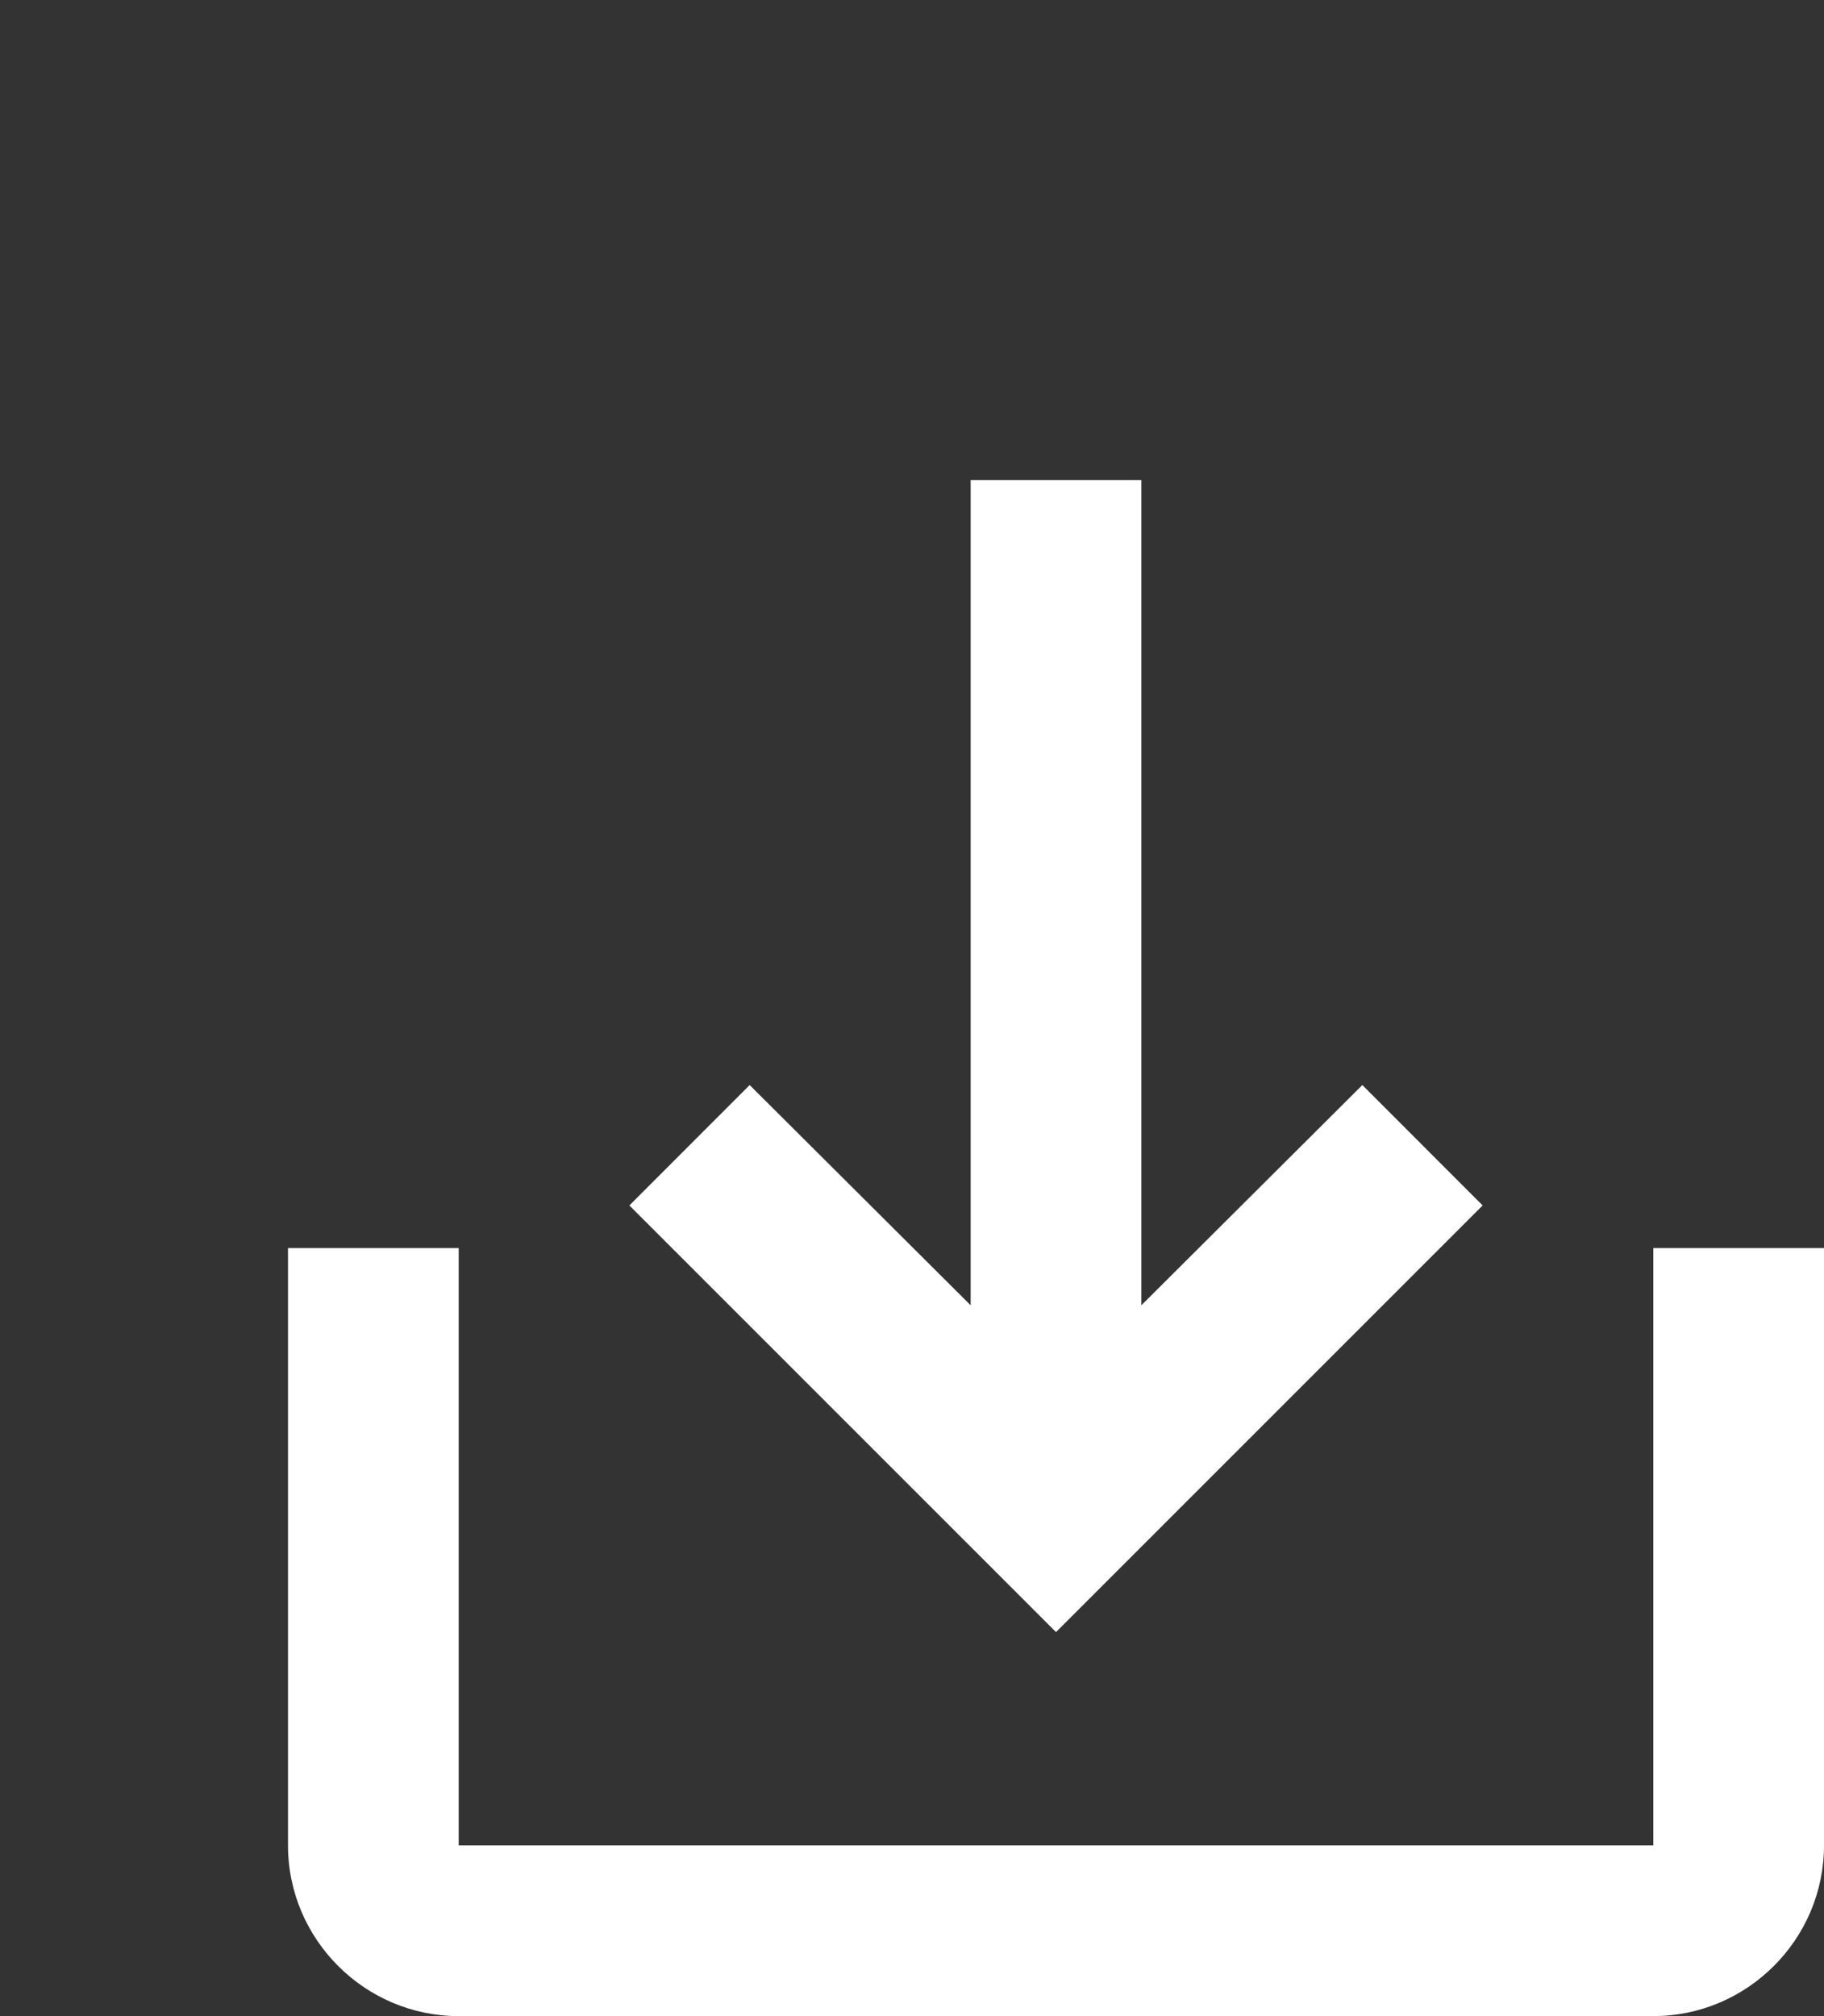 <svg width="19" height="21" viewBox="0 0 19 21" fill="none" xmlns="http://www.w3.org/2000/svg">
<rect x="0" y="0" width="19" height="21" fill="#333333" stroke="none"/>
<path d="M17.222 13V19.222H4.778V13H3V19.222C3 20.2 3.8 21 4.778 21H17.222C18.2 21 19 20.2 19 19.222V13H17.222ZM11.889 13.596L14.191 11.302L15.444 12.556L11 17L6.556 12.556L7.809 11.302L10.111 13.596V5H11.889V13.596Z" fill="white"/>
</svg>
